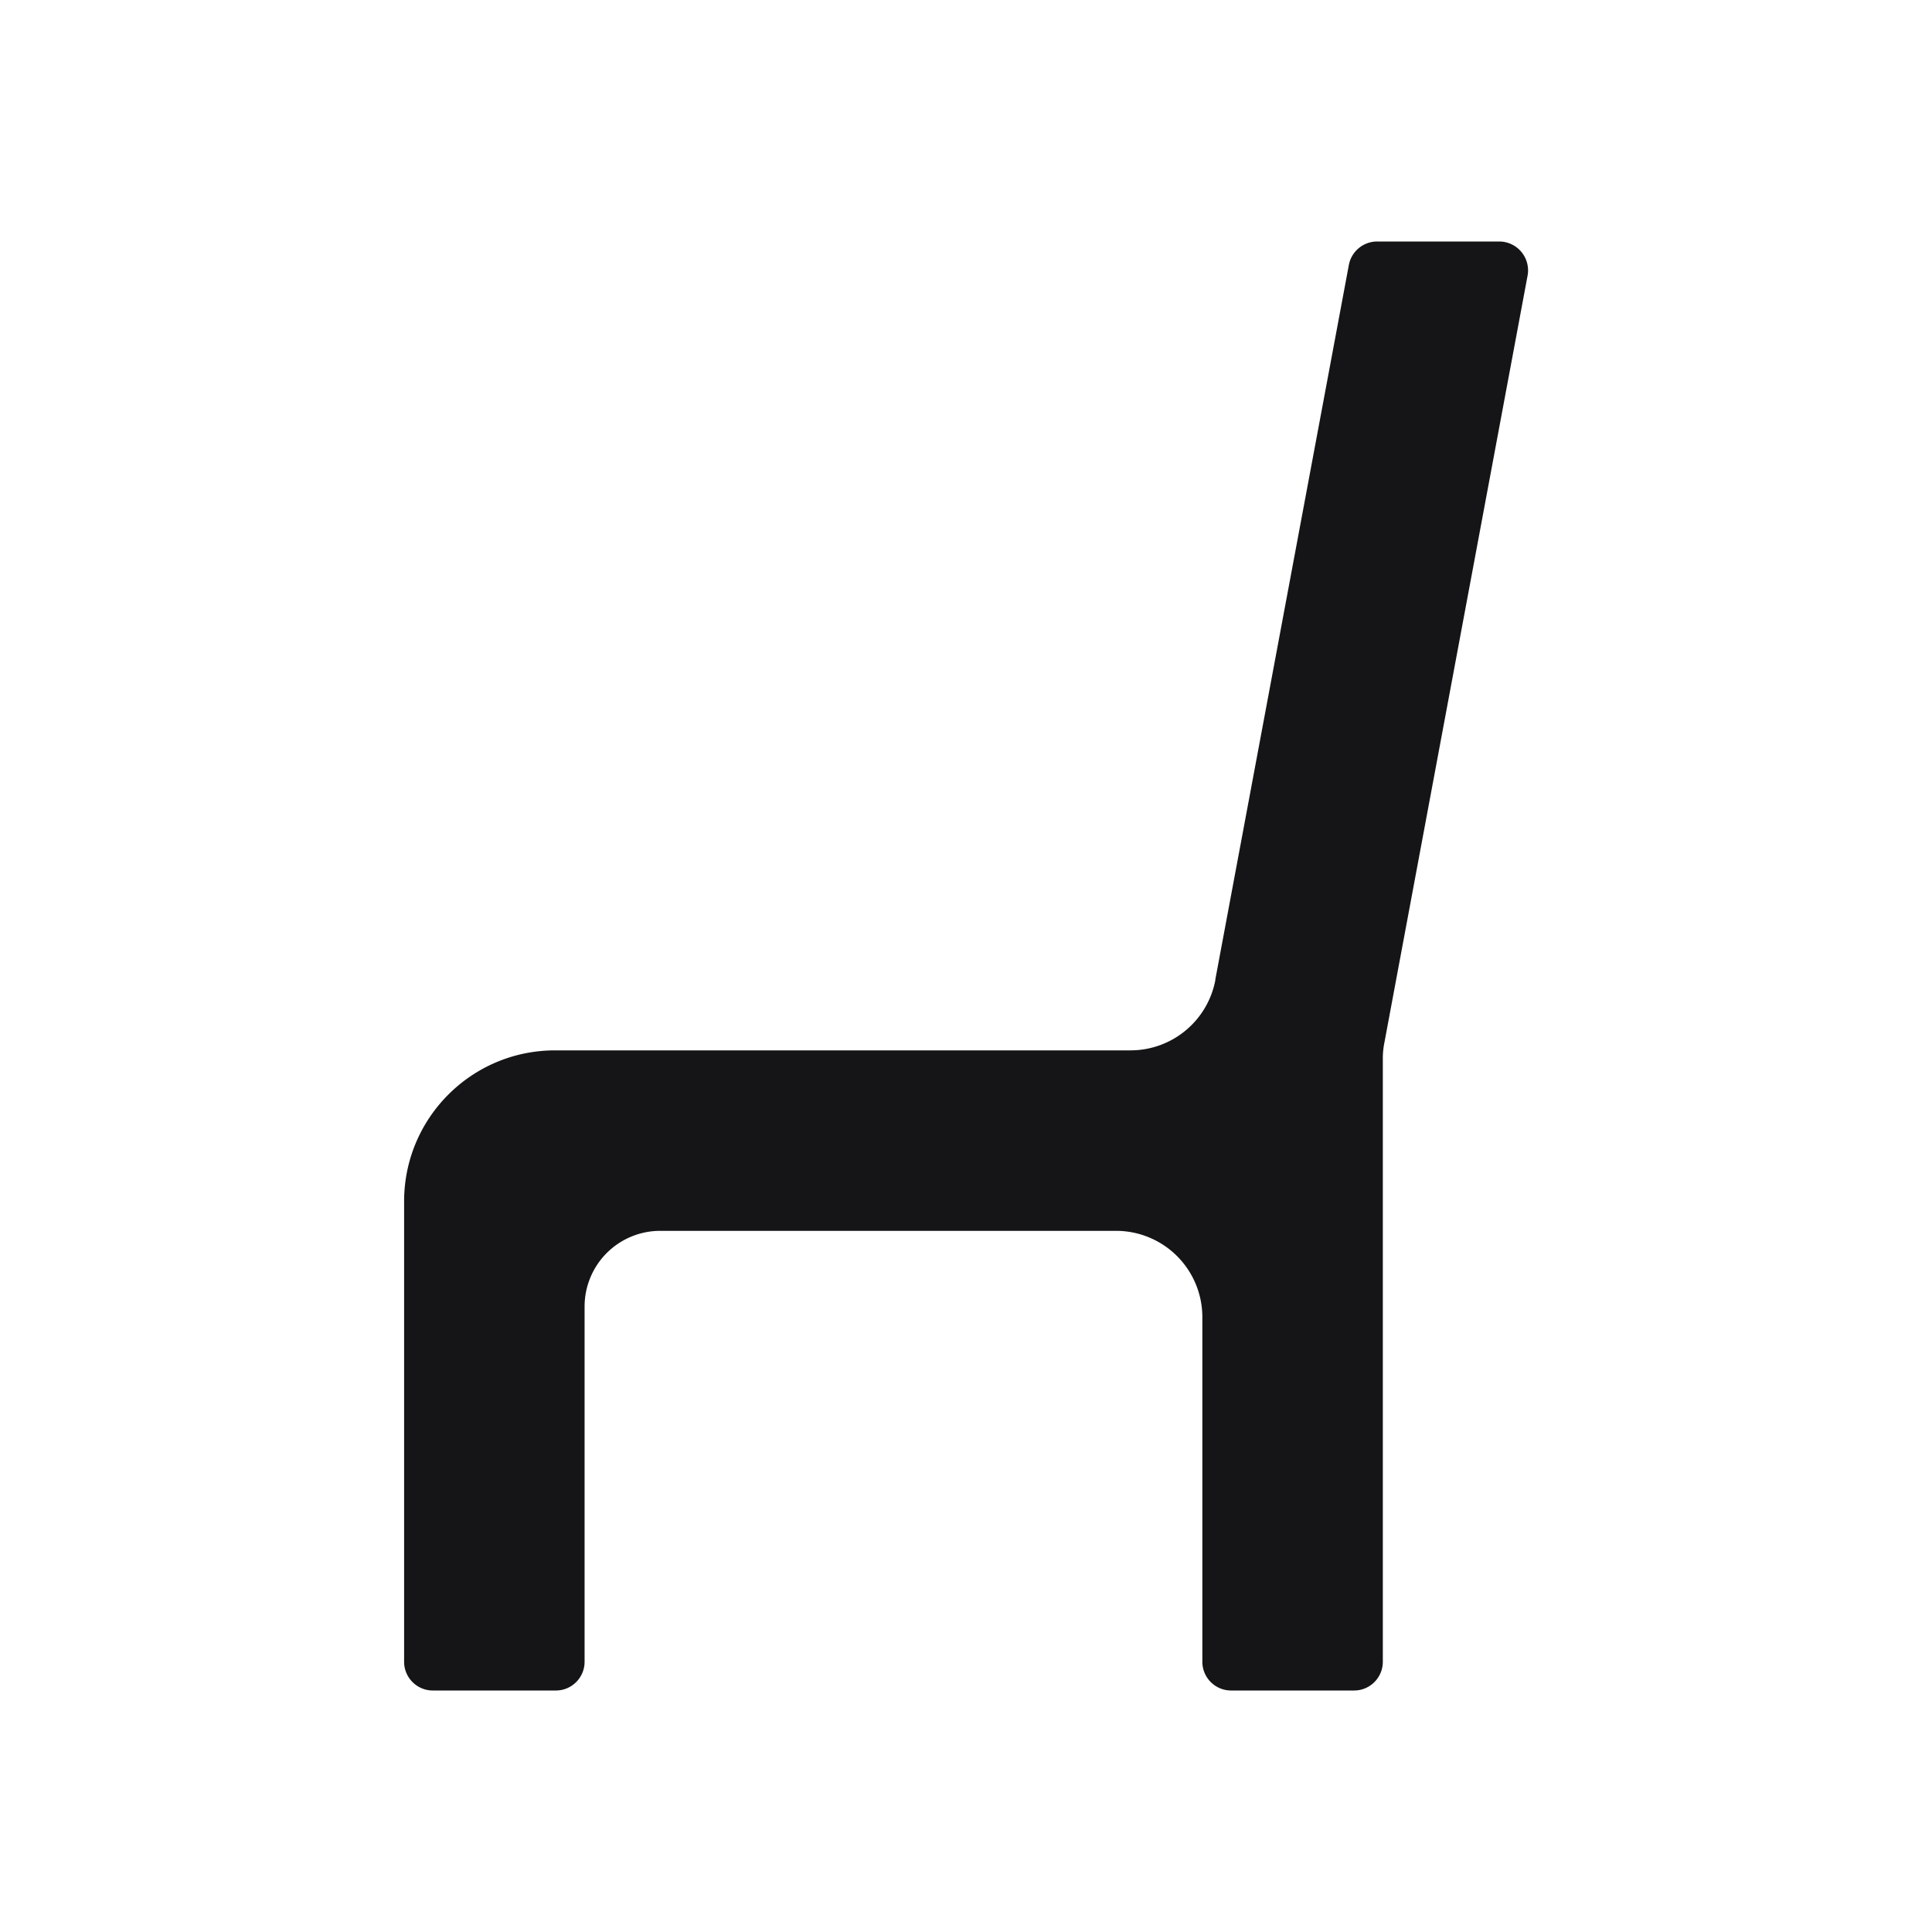 <svg xmlns="http://www.w3.org/2000/svg" width="24" height="24" fill="none"><path fill="#151517" fill-rule="evenodd" d="M15.098 12.173a1.073 1.073 0 0 1-1.054.875H6.896c-1.037 0-1.876.84-1.876 1.877v5.718c0 .197.16.357.356.357h1.53c.196 0 .356-.16.356-.357V16.23a.94.94 0 0 1 .94-.94h5.662a1.072 1.072 0 0 1 1.072 1.072v4.281c0 .197.16.357.357.357h1.529c.196 0 .356-.16.356-.357v-7.497c0-.066.007-.133.02-.197l1.778-9.524A.359.359 0 0 0 18.625 3h-1.517a.358.358 0 0 0-.352.291l-1.659 8.878v.004Z" clip-rule="evenodd"/></svg>